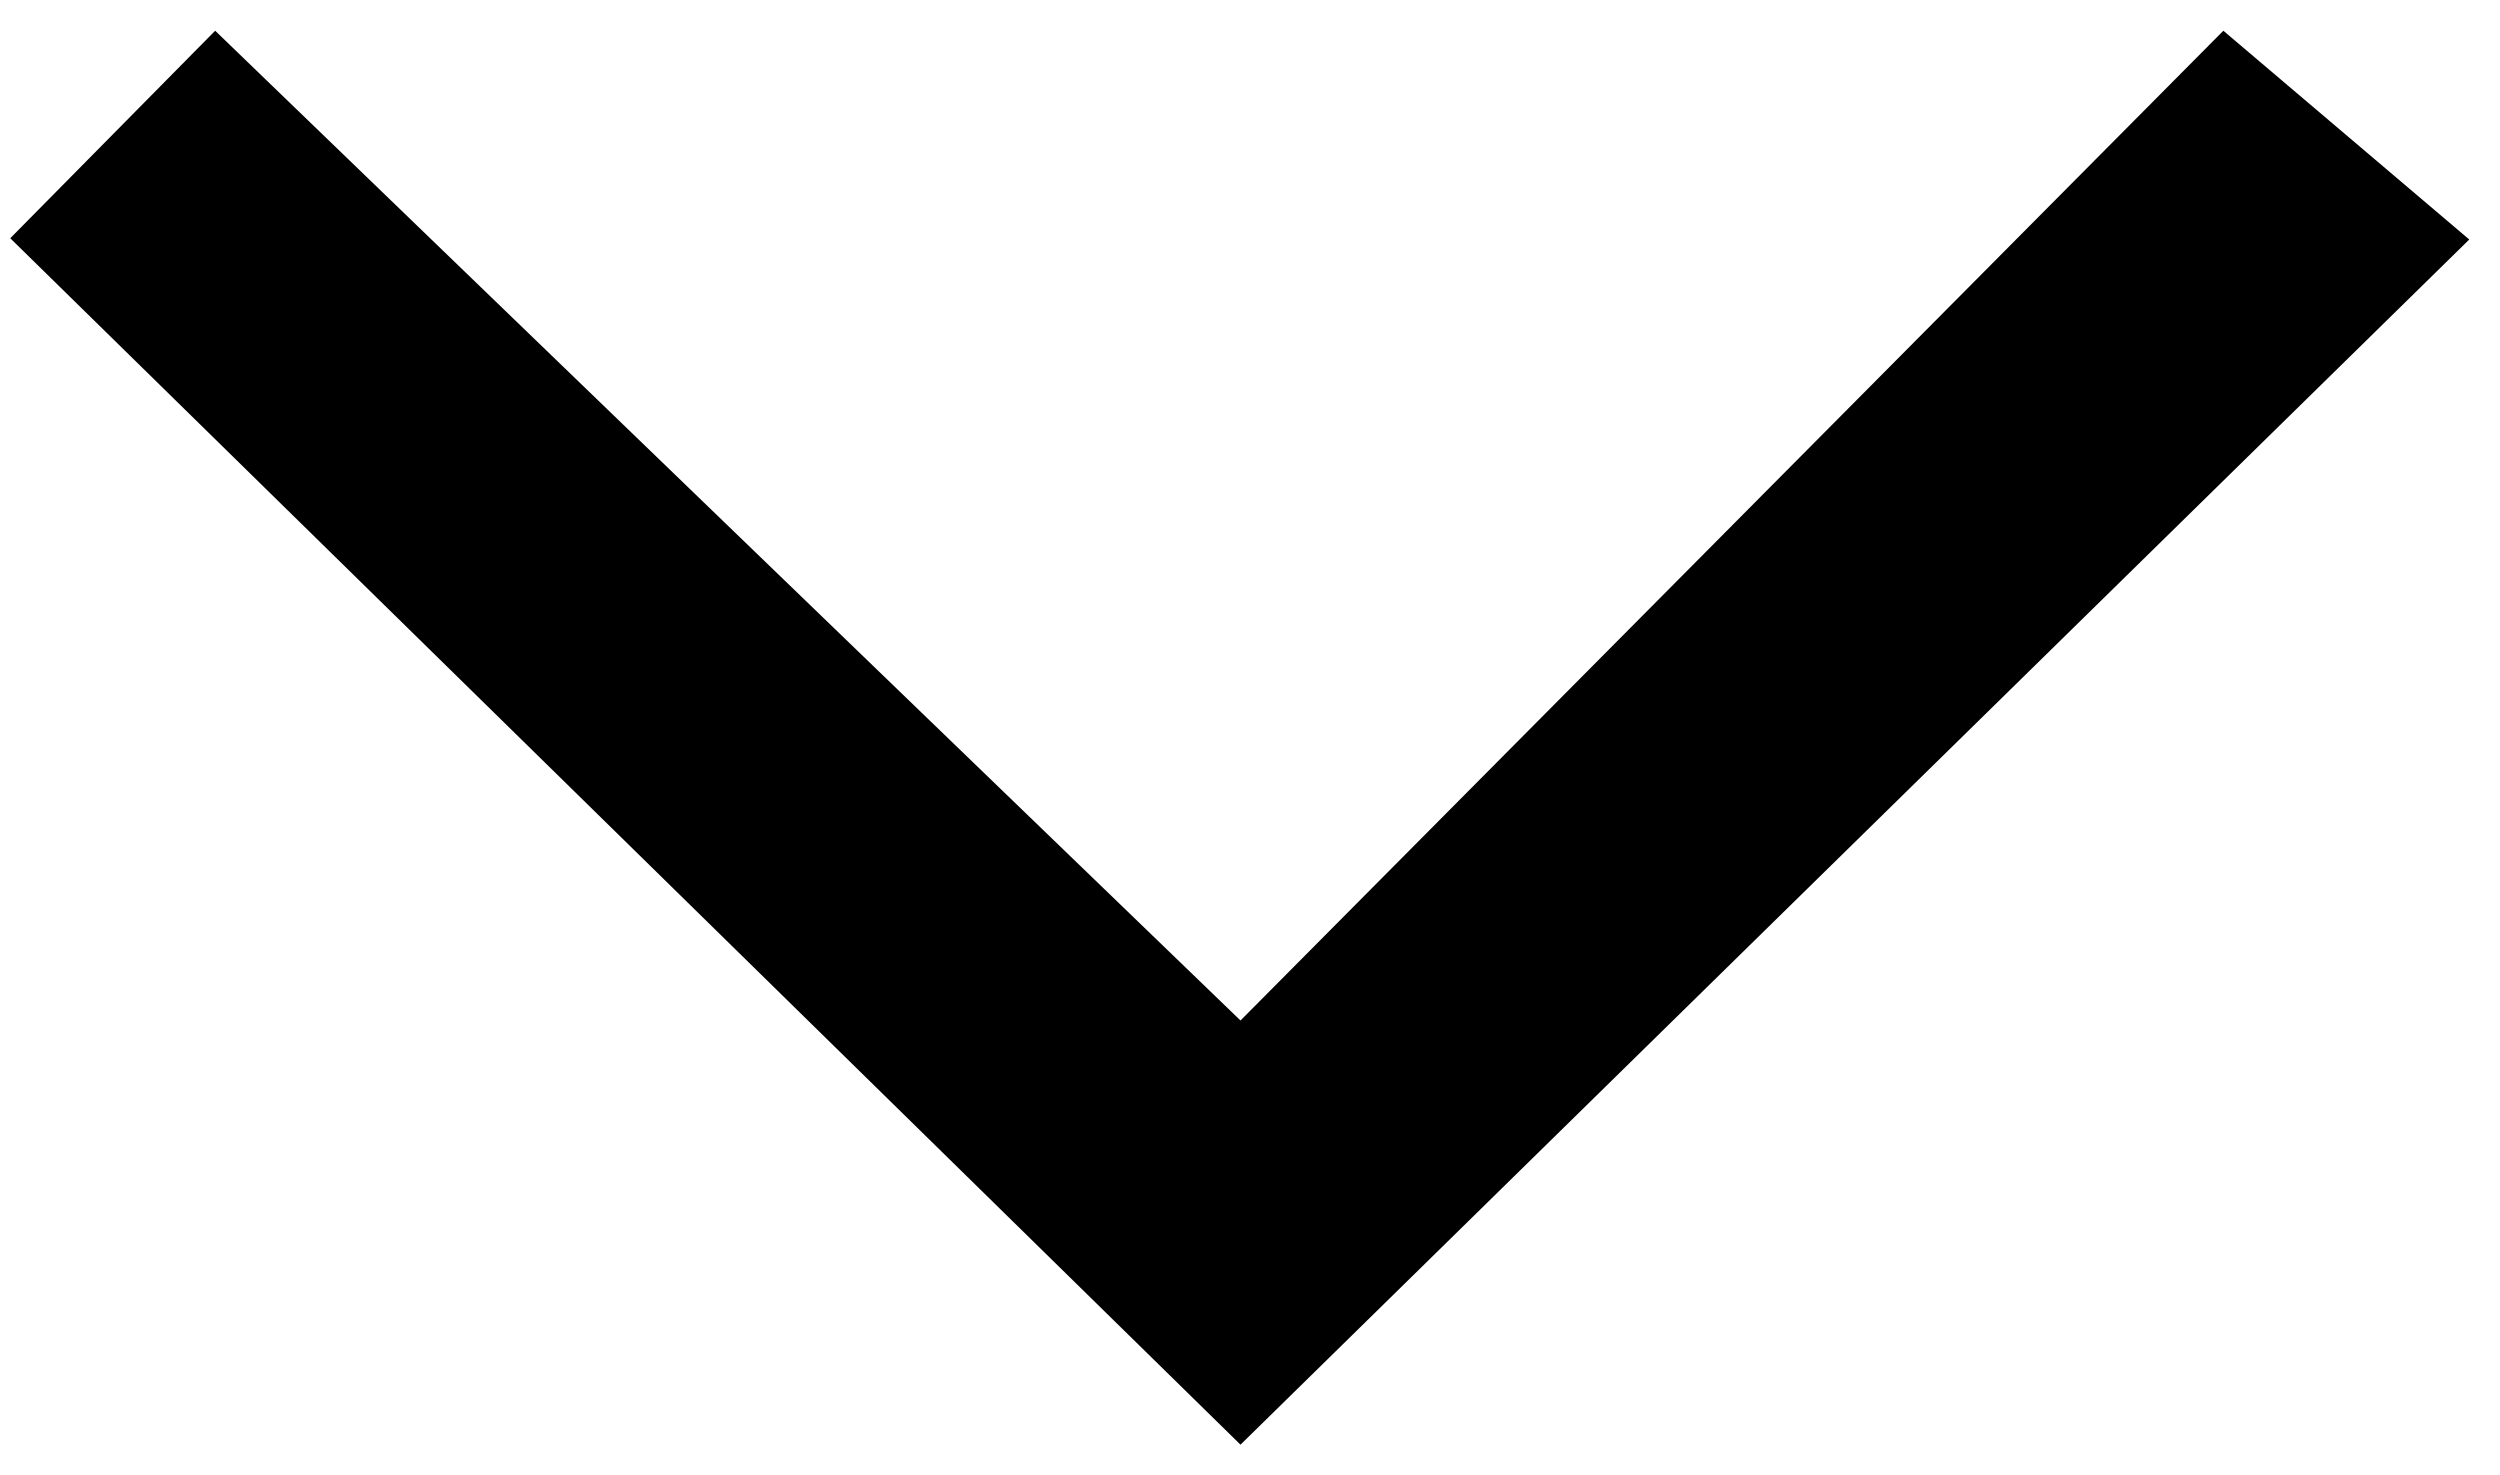<svg width="61" height="36" viewBox="0 0 61 36" fill="none" xmlns="http://www.w3.org/2000/svg">
<path d="M0.25 5.813L30.268 35.25L60.25 5.844L54.25 0.75L30.268 24.9L5.25 0.75L0.25 5.813Z" fill="black"/>
</svg>

